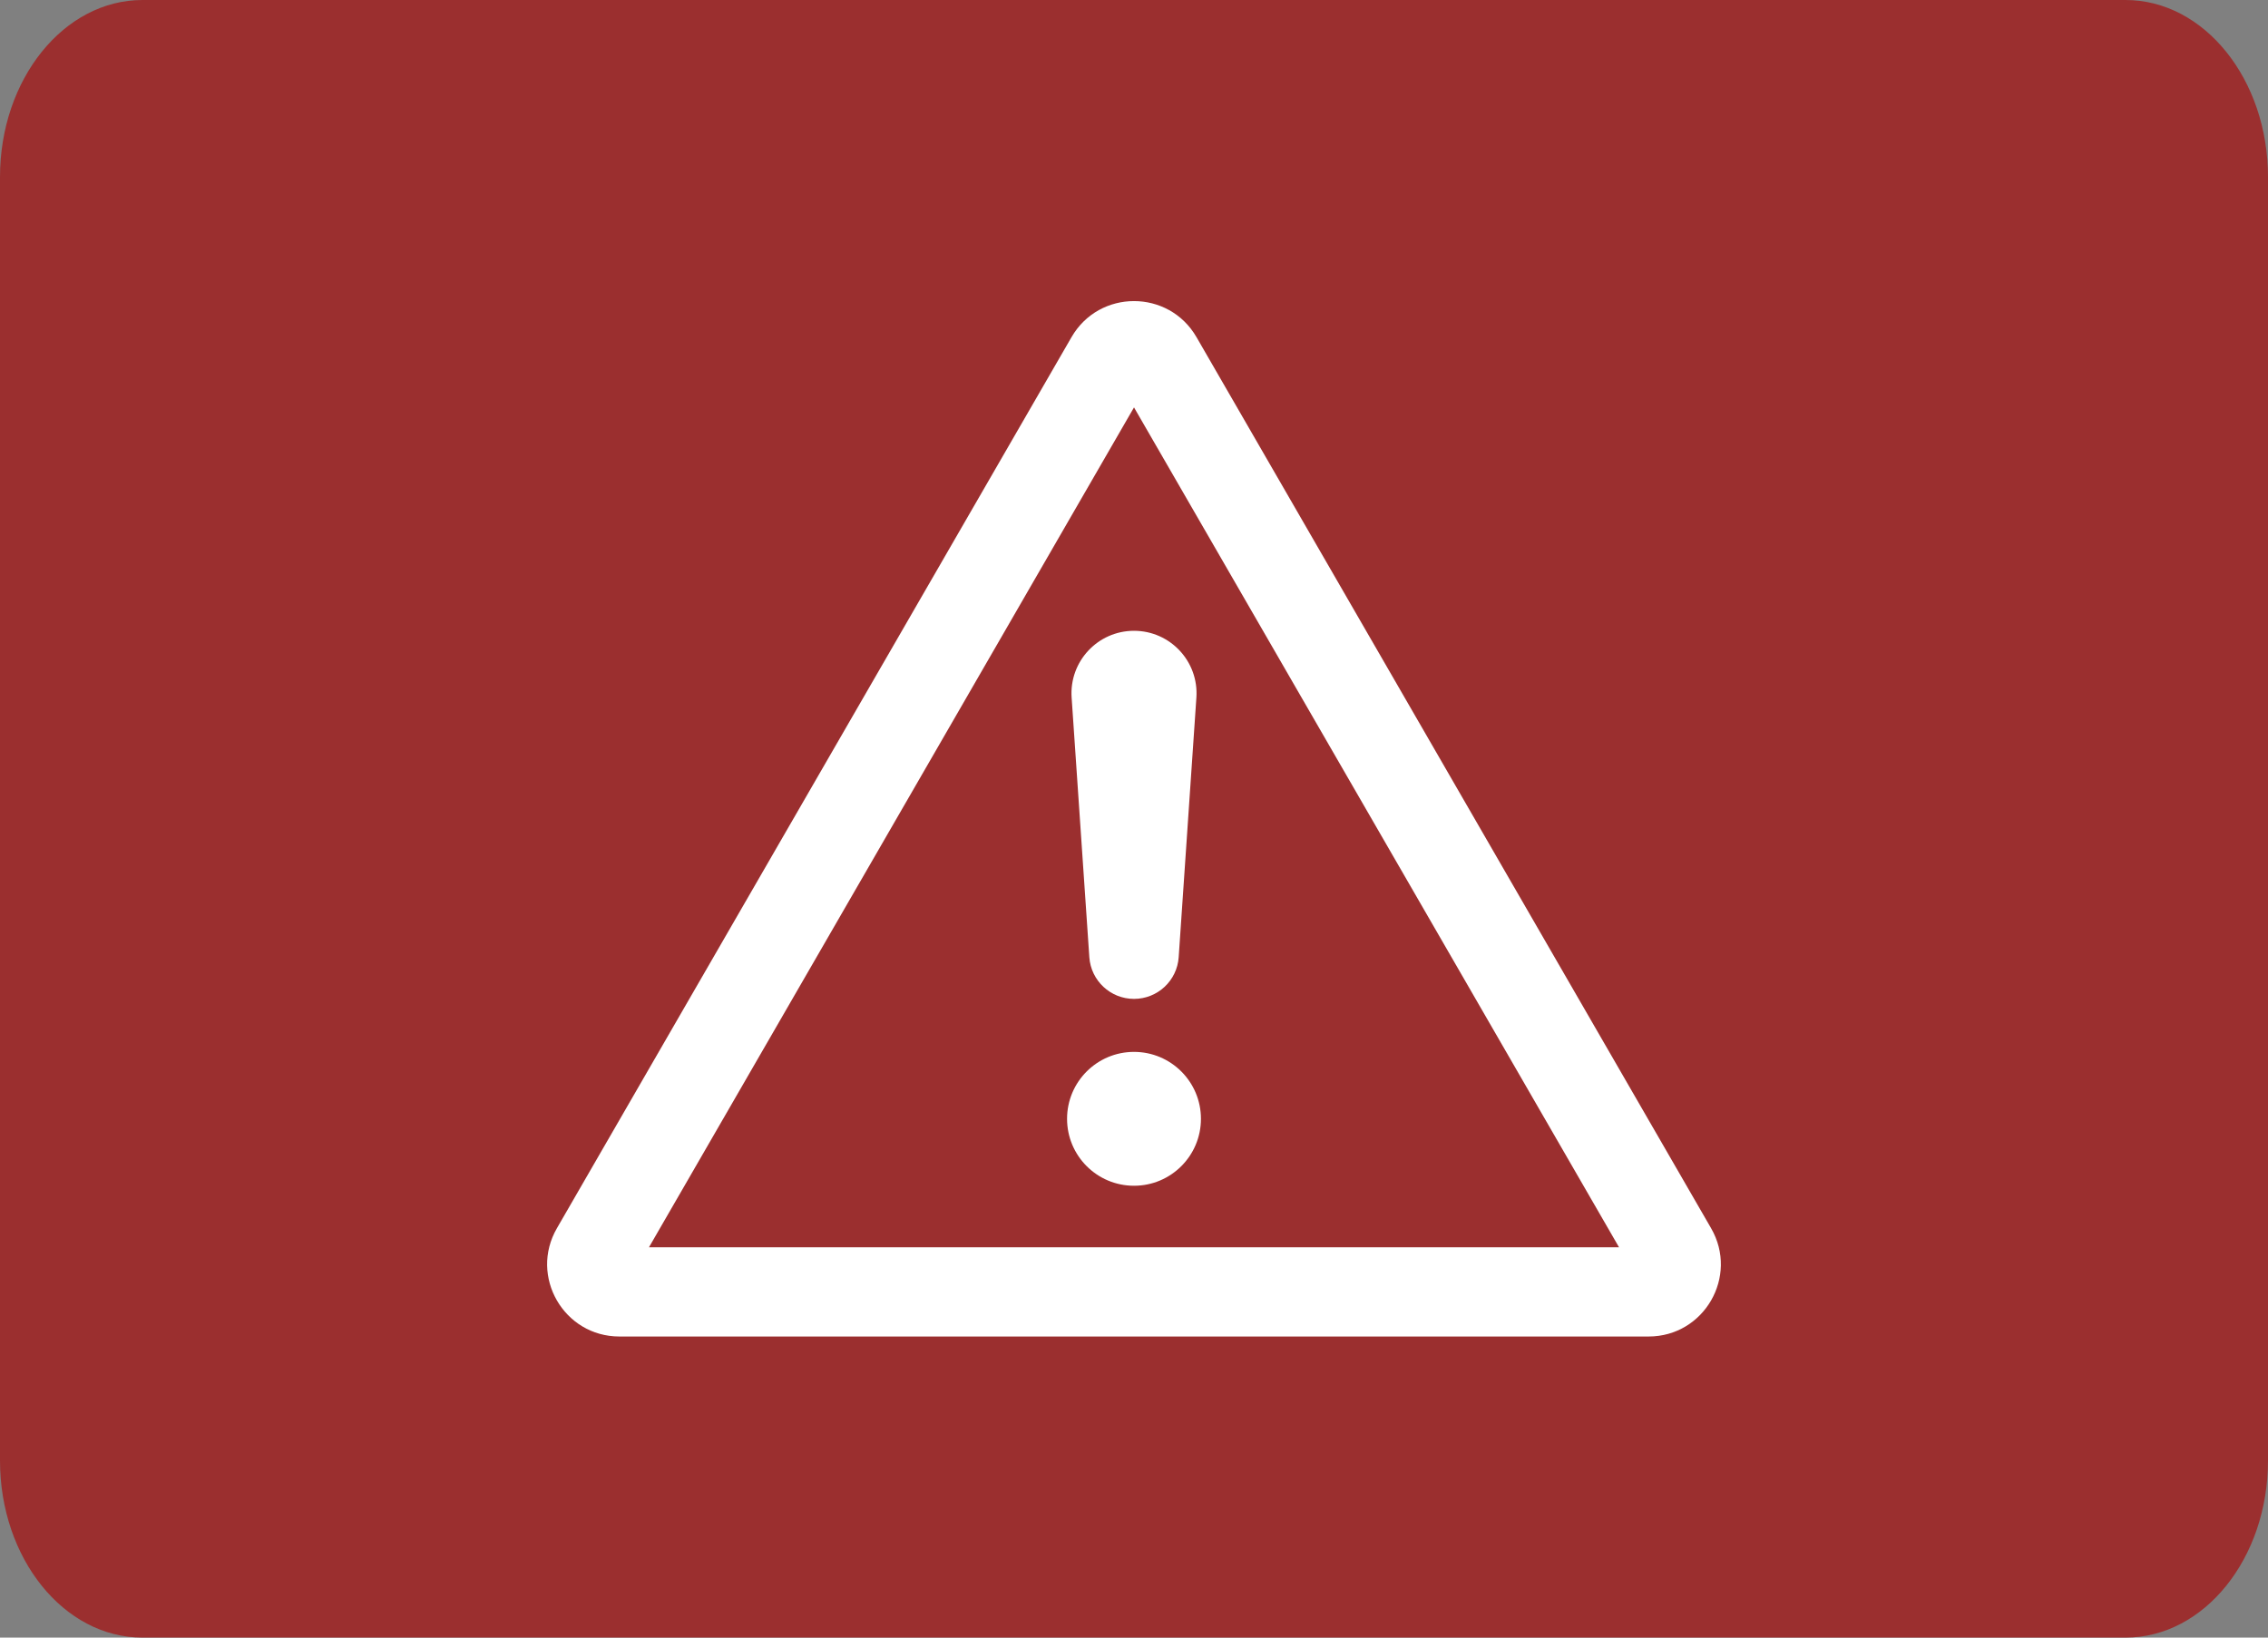 <?xml version="1.0" encoding="iso-8859-1"?>
<!-- Generator: Adobe Illustrator 12.0.0, SVG Export Plug-In . SVG Version: 6.00 Build 51448)  -->
<!DOCTYPE svg PUBLIC "-//W3C//DTD SVG 1.1//EN" "http://www.w3.org/Graphics/SVG/1.1/DTD/svg11.dtd">
<svg  version="1.1" xmlns="http://www.w3.org/2000/svg" xmlns:xlink="http://www.w3.org/1999/xlink" width="720" height="520" viewBox="0 0 720 520"
	 style="overflow:visible;enable-background:new 0 0 720 520;" xml:space="preserve">
<rect x="0" y="0" width="720" height="520" fill="#808080" stroke="none"/>
<g id="Layer_1">
</g>
<g id="Layer_2">
	<g>
		<path style="fill:#9B2F2F;" d="M720,463.785C720,494.832,699.742,520,674.762,520H45.234C20.252,520,0,494.832,0,463.785V56.217
			C0,25.17,20.252,0,45.234,0h629.527C699.742,0,720,25.17,720,56.217V463.785z"/>
		<path style="fill:#FFFFFF;" d="M176.792,390.021l163.37-282.959c8.817-15.273,30.86-15.273,39.681,0L543.21,390.021
			c8.814,15.271-2.206,34.371-19.841,34.371H196.635C178.998,424.393,167.973,405.293,176.792,390.021z"/>
		<polygon style="fill:#9B2F2F;" points="206.029,396.05 360.003,129.366 513.97,396.05 		"/>
		<path style="fill:#FFFFFF;" d="M360.003,334.015c11.733,0,21.249,9.517,21.249,21.254c0,11.731-9.516,21.254-21.249,21.254
			c-11.74,0-21.253-9.522-21.253-21.254C338.75,343.531,348.264,334.015,360.003,334.015z"/>
		<path style="fill:#FFFFFF;" d="M360.003,200.303L360.003,200.303c-11.497,0-20.59,9.734-19.805,21.2l5.62,82.438
			c0.509,7.461,6.709,13.245,14.185,13.245c7.475,0,13.673-5.784,14.182-13.245l5.621-82.438
			C380.589,210.037,371.499,200.303,360.003,200.303z"/>
	</g>
</g>
</svg>
